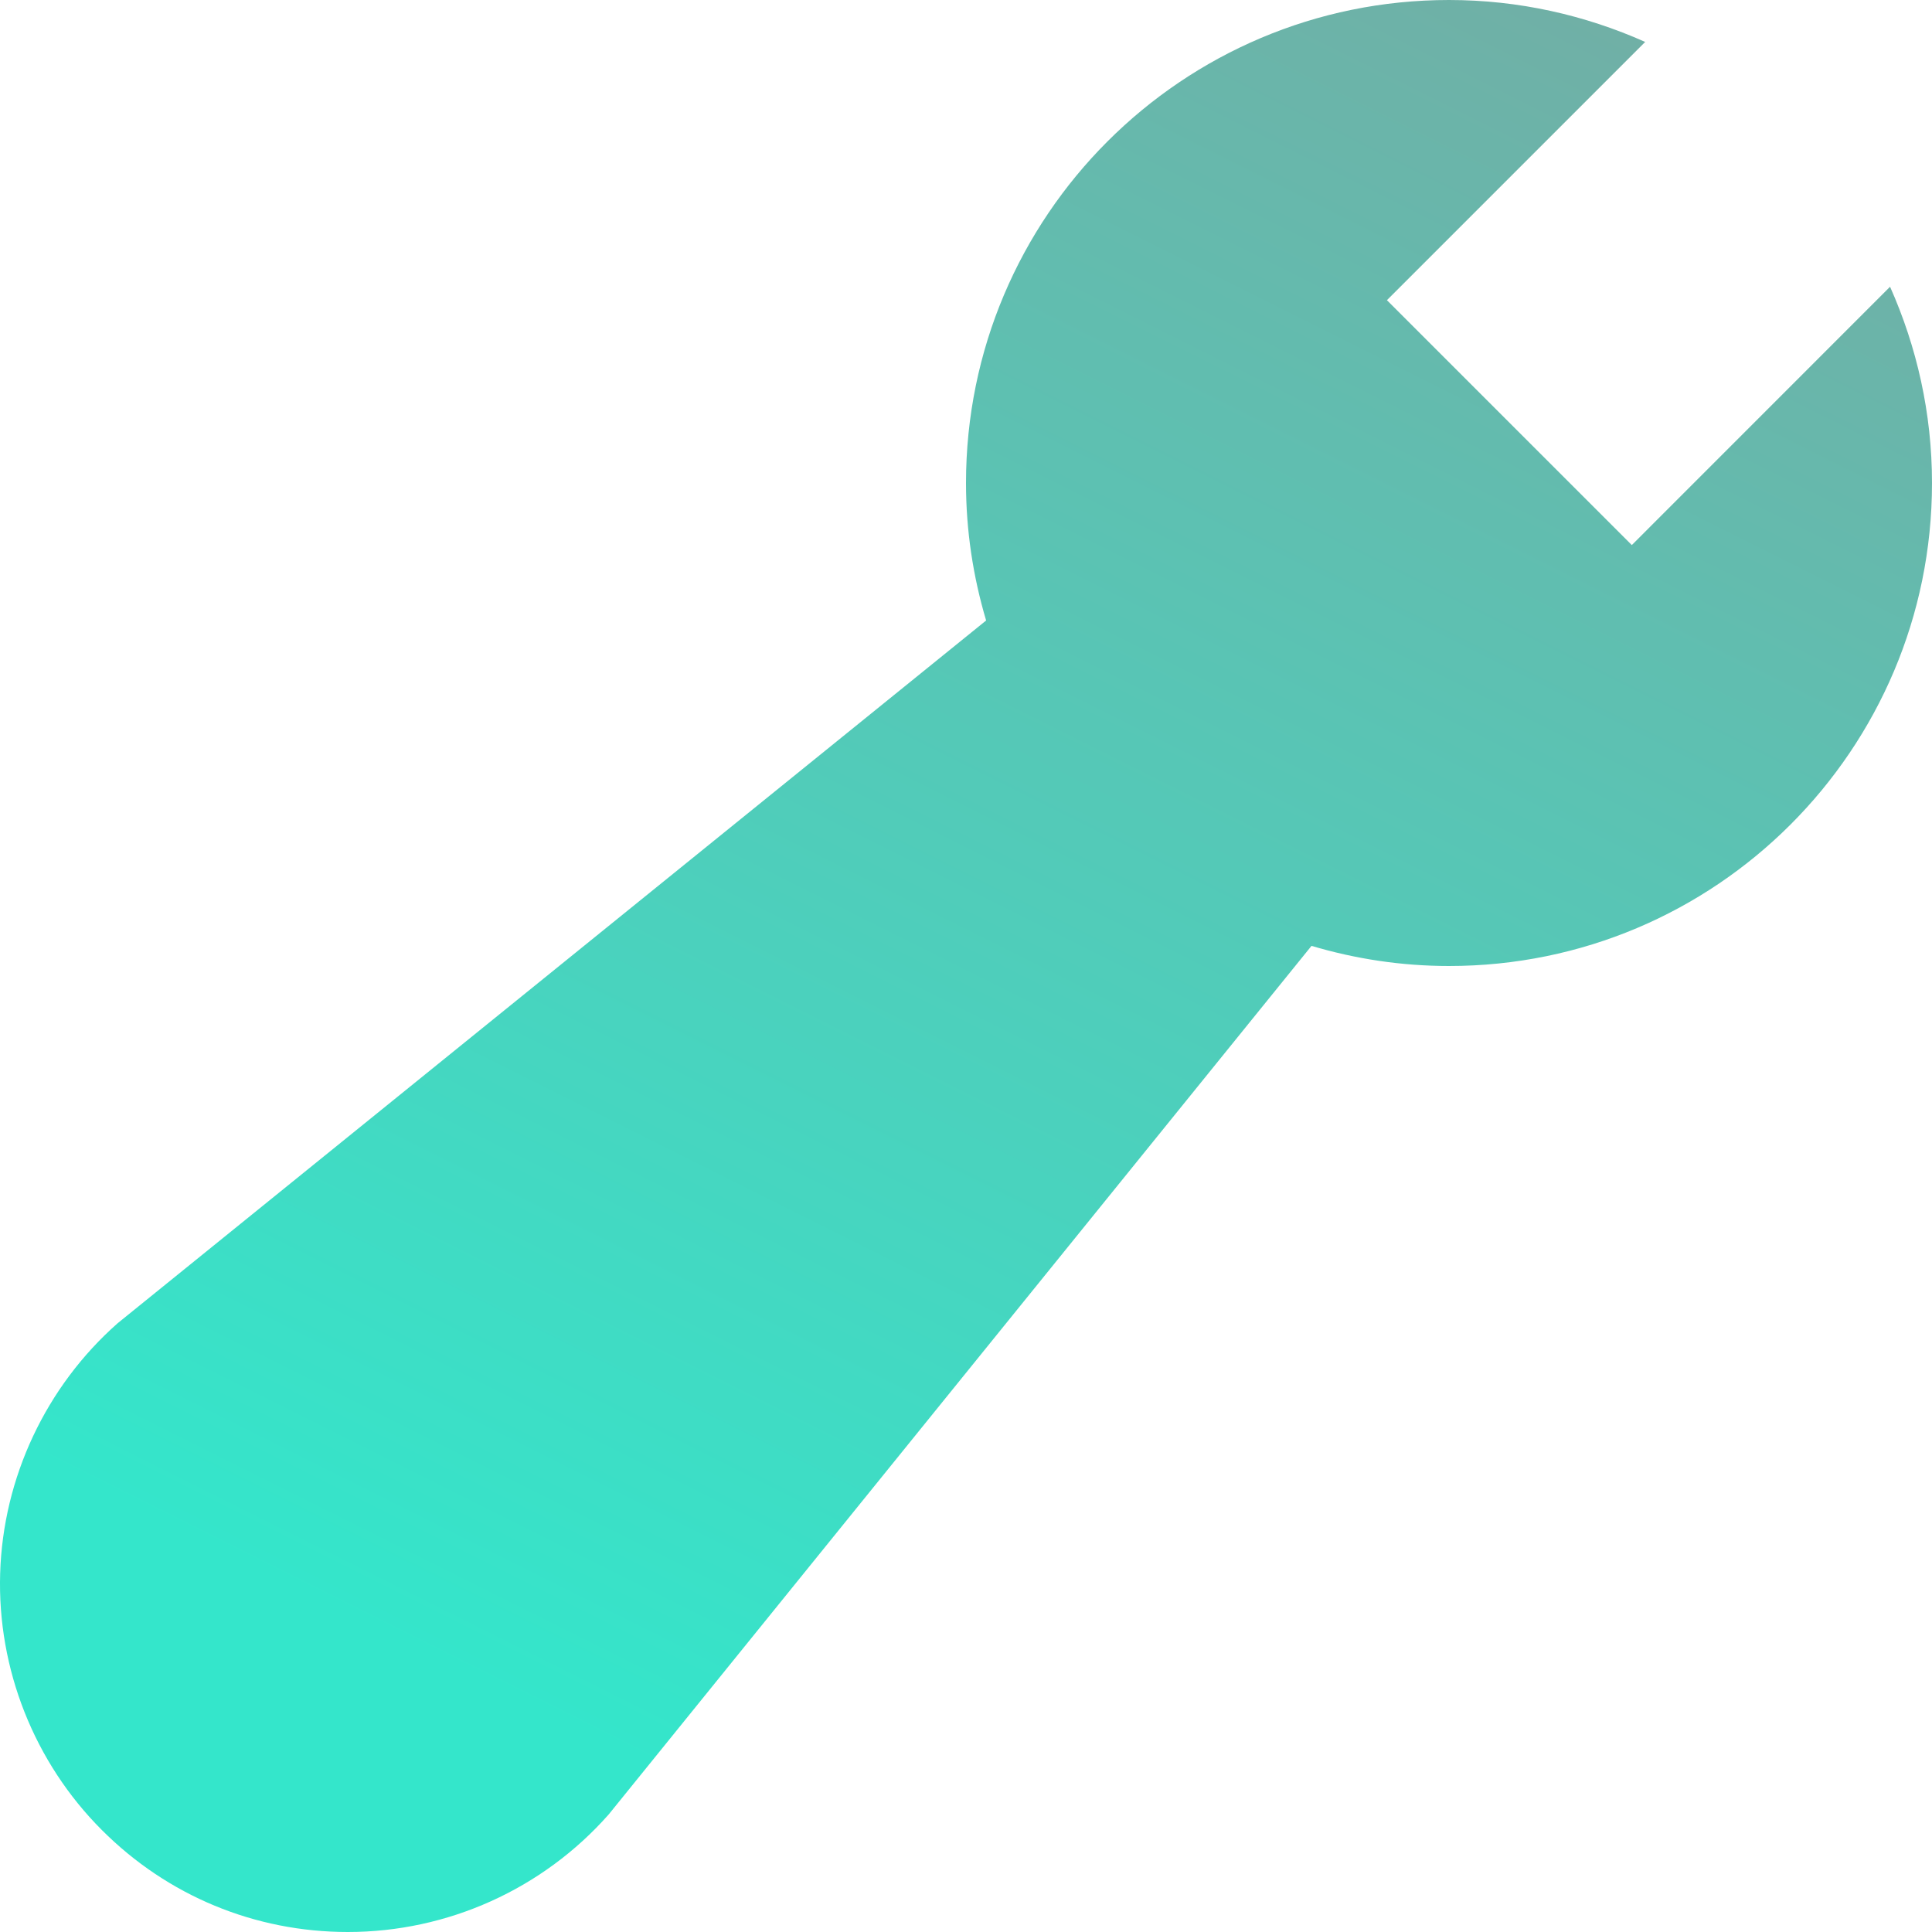 <!-- <svg width="24" height="24" viewBox="0 0 24 24" fill="none" xmlns="http://www.w3.org/2000/svg">
<path d="M22 11H13V2C13 1.4 12.6 1 12 1C11.4 1 11 1.4 11 2V11H2C1.4 11 1 11.4 1 12C1 12.6 1.4 13 2 13H11V22C11 22.6 11.4 23 12 23C12.6 23 13 22.6 13 22V13H22C22.6 13 23 12.6 23 12C23 11.4 22.6 11 22 11Z" fill="url(#paint0_linear)"/>
<defs>
<linearGradient id="paint0_linear" x1="12" y1="23" x2="23" y2="1" gradientUnits="userSpaceOnUse">
<stop stop-color="#34E6CB"/>
<stop offset="1" stop-color="#75ABA3"/>
</linearGradient>
</defs>
</svg> -->

<svg width="24" height="24" viewBox="0 0 24 24" fill="none" xmlns="http://www.w3.org/2000/svg">
<g clip-path="url(#clip0)">
<path d="M20.271 6.771L17.229 3.729L20.437 0.521C19.692 0.189 18.869 0 18 0C14.686 0 12 2.686 12 6C12 6.594 12.089 7.166 12.25 7.708L1.461 16.438C0.57 17.225 0.038 18.357 0.002 19.544C-0.035 20.732 0.426 21.895 1.266 22.734C2.082 23.551 3.167 24 4.321 24C5.56 24 6.742 23.468 7.562 22.539L16.292 11.75C16.834 11.911 17.406 12 18 12C21.314 12 24 9.314 24 6C24 5.131 23.811 4.308 23.479 3.562L20.271 6.771Z" fill="url(#paint0_linear)"/>
</g>
<defs>
<linearGradient id="paint0_linear" x1="12" y1="24" x2="24" y2="-2.67505e-05" gradientUnits="userSpaceOnUse">
<stop stop-color="#34E6CB"/>
<stop offset="1" stop-color="#75ABA3"/>
</linearGradient>
<clipPath id="clip0">
<rect width="24" height="24" fill="white"/>
</clipPath>
</defs>
</svg>
